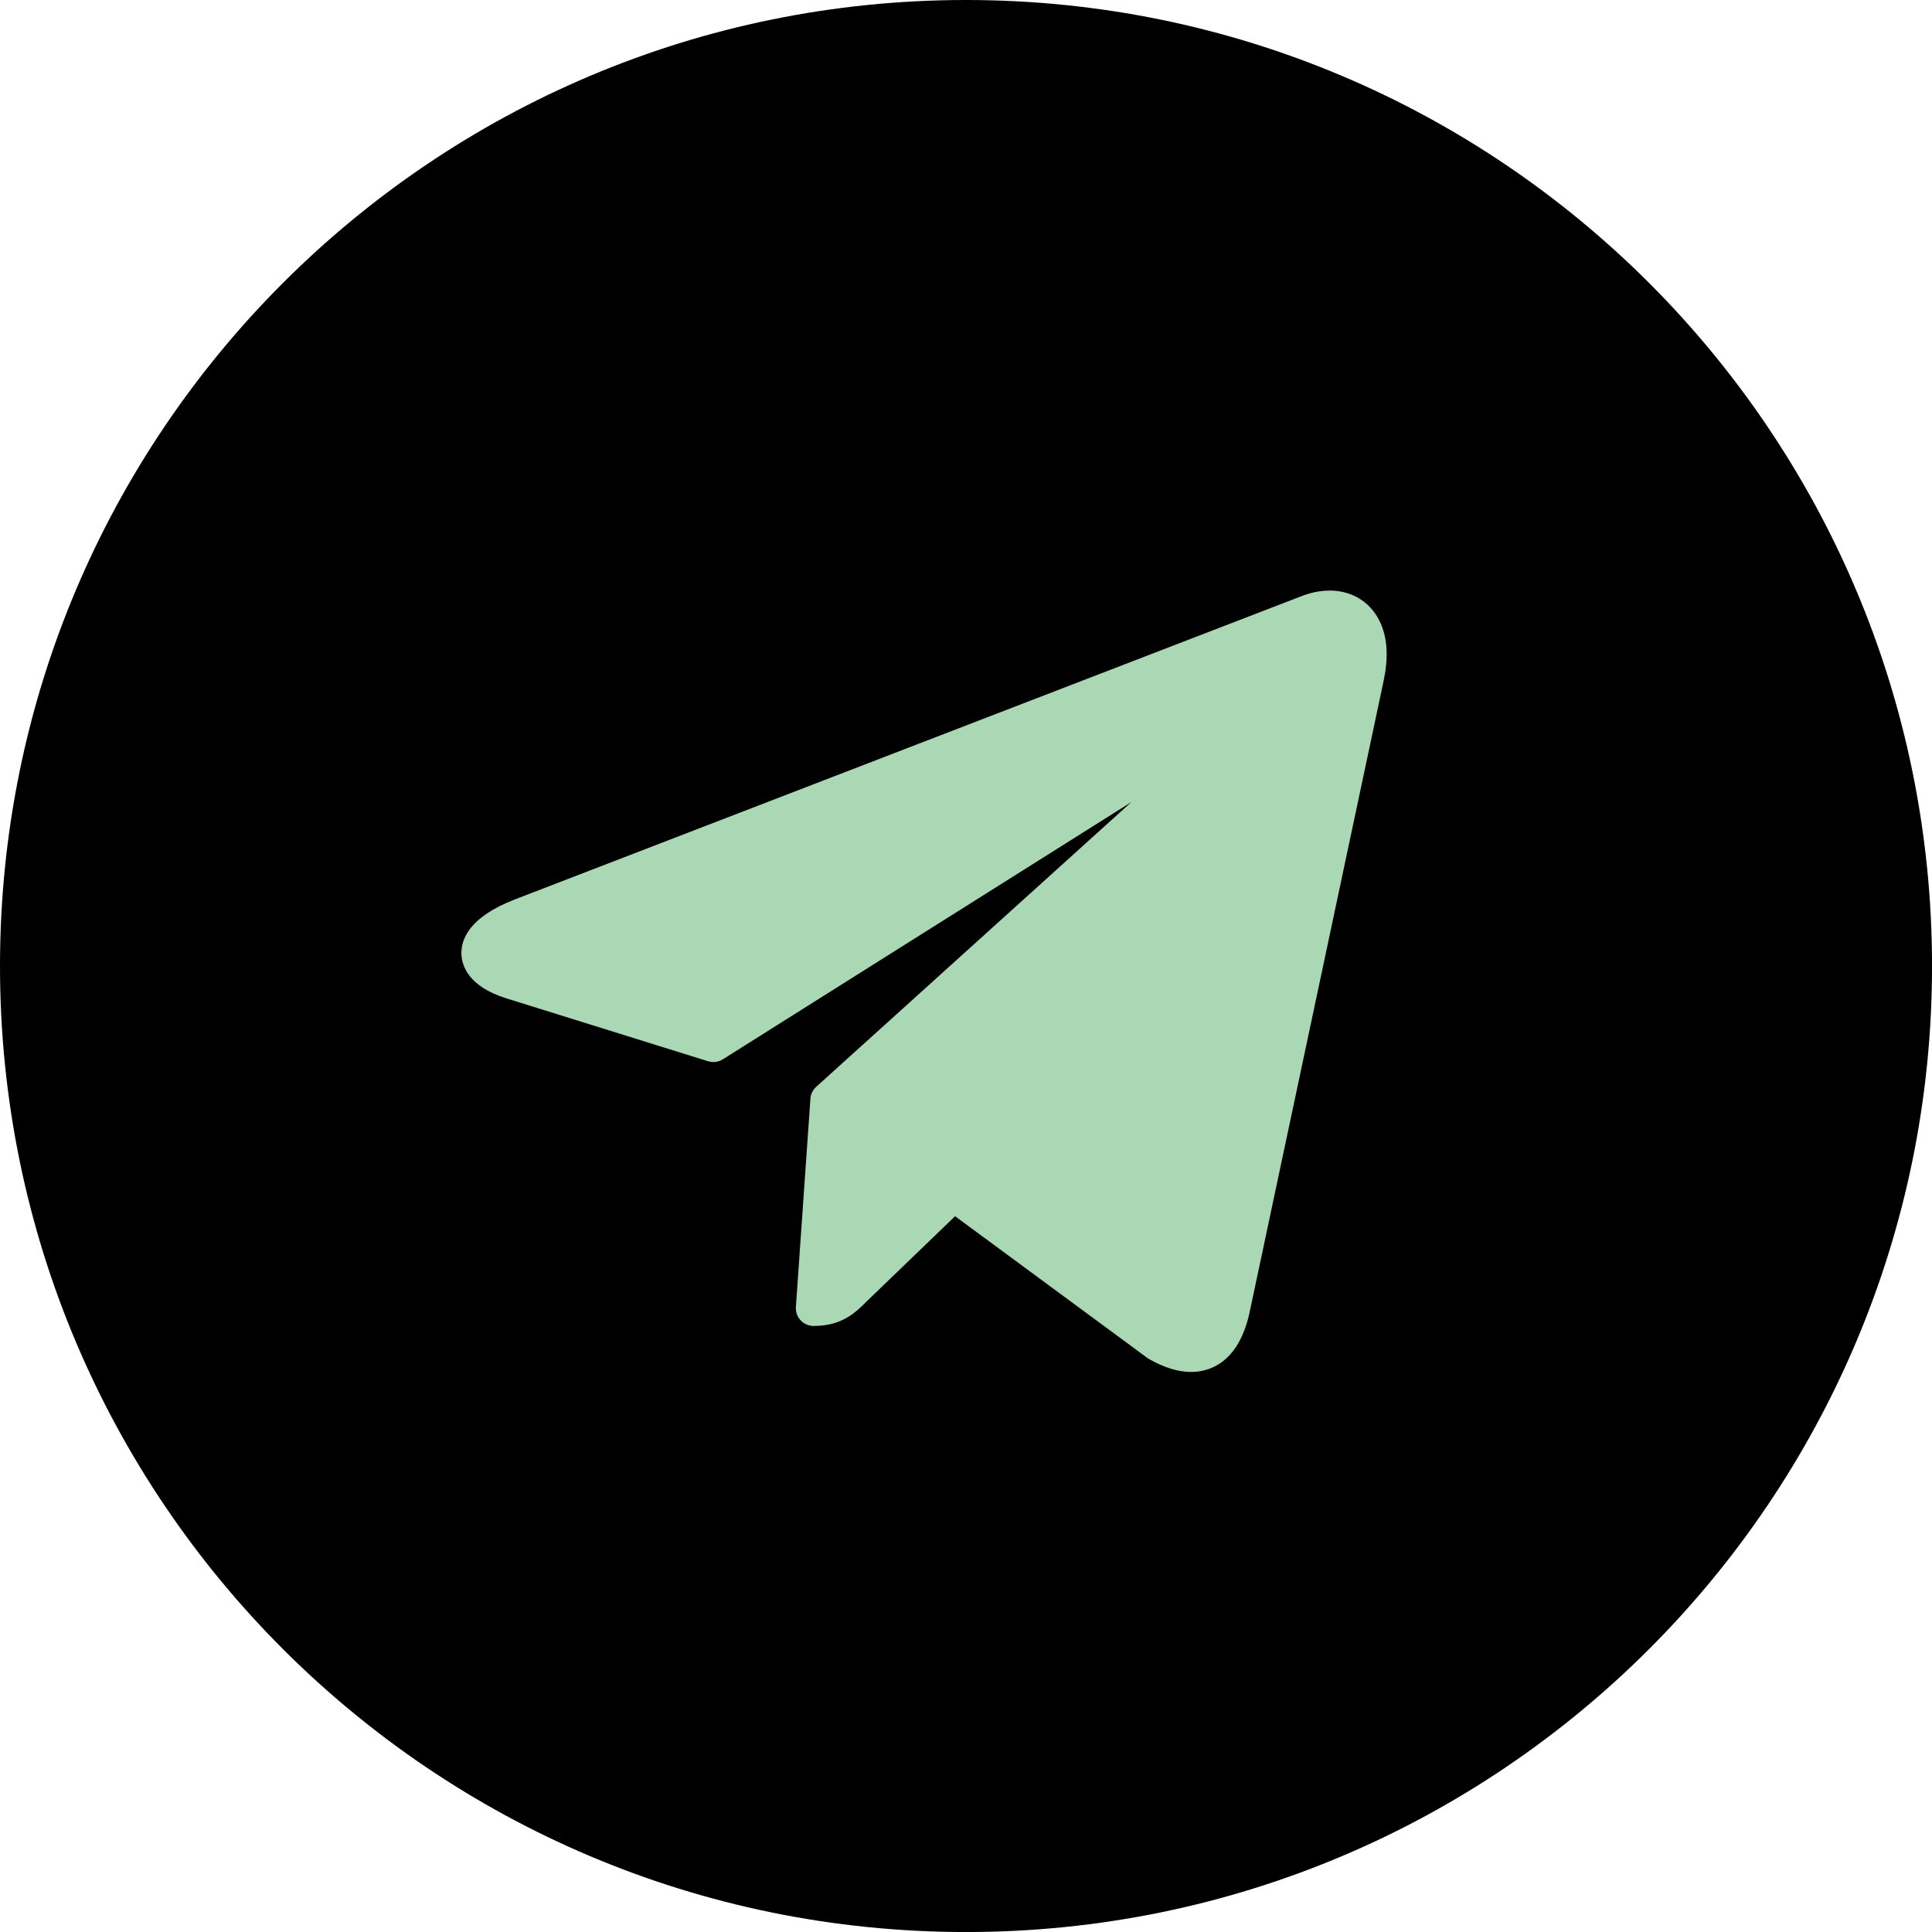 <svg width="60" height="60" viewBox="0 0 60 60" fill="none" xmlns="http://www.w3.org/2000/svg">
<g clip-path="url(#clip0_1521_6181)">
<path d="M30.001 60.001C46.569 60.001 60.001 46.569 60.001 30.001C60.001 13.432 46.569 0 30.001 0C13.432 0 0 13.432 0 30.001C0 46.569 13.432 60.001 30.001 60.001Z" fill="black"/>
<path d="M36.989 42.332C36.64 42.332 36.25 42.211 35.83 41.974C35.82 41.968 35.811 41.962 35.803 41.956L29.638 37.412L26.741 40.202C26.398 40.545 26.038 40.905 25.267 40.905C25.19 40.905 25.118 40.873 25.066 40.817C25.014 40.761 24.986 40.685 24.992 40.609L25.443 34.144C25.448 34.073 25.481 34.007 25.533 33.958C25.533 33.958 37.312 23.317 37.314 23.315C37.176 23.33 37.01 23.398 36.855 23.5L22.299 32.664C22.254 32.692 22.203 32.706 22.152 32.706C22.125 32.706 22.096 32.702 22.07 32.693L15.799 30.737C14.782 30.415 14.616 29.9 14.607 29.622C14.596 29.308 14.773 28.705 16.068 28.199L40.57 18.751C40.818 18.661 41.058 18.617 41.288 18.617C41.748 18.617 42.15 18.8 42.418 19.131C42.667 19.439 42.919 20.018 42.709 21.031C42.709 21.041 42.707 21.051 42.704 21.061L38.532 40.715C38.236 42.052 37.53 42.332 36.989 42.332Z" fill="#AAD8B4"/>
<path d="M41.287 18.895C42.131 18.895 42.73 19.611 42.43 21.008L42.433 21.005L38.261 40.659C38.053 41.598 37.609 42.058 36.988 42.058C36.686 42.058 36.344 41.95 35.965 41.735L29.613 37.053L26.549 40.005C26.209 40.344 25.923 40.63 25.267 40.63L25.718 34.165L37.492 23.527C37.816 23.243 37.684 23.036 37.373 23.036C37.192 23.036 36.95 23.106 36.702 23.271L22.152 32.431L15.88 30.475C14.519 30.044 14.489 29.113 16.169 28.457L40.67 19.011C40.883 18.934 41.092 18.896 41.288 18.896M41.287 18.342C41.025 18.342 40.754 18.392 40.481 18.491C40.478 18.492 40.474 18.493 40.471 18.494L15.97 27.94C14.586 28.481 14.315 29.159 14.33 29.632C14.342 29.983 14.537 30.628 15.713 31.001L21.989 32.958C22.042 32.975 22.098 32.983 22.154 32.983C22.257 32.983 22.359 32.955 22.448 32.898L35.138 24.907L25.348 33.752C25.242 33.848 25.177 33.981 25.168 34.123L24.717 40.588C24.706 40.741 24.76 40.892 24.864 41.003C24.968 41.115 25.116 41.179 25.269 41.179C26.151 41.179 26.569 40.764 26.936 40.396L29.661 37.771L35.639 42.177C35.657 42.19 35.676 42.202 35.695 42.212C36.156 42.474 36.593 42.607 36.99 42.607C37.516 42.607 38.449 42.369 38.803 40.776L42.971 21.138C42.977 21.116 42.981 21.093 42.984 21.069C43.209 19.96 42.919 19.309 42.634 18.957C42.313 18.559 41.835 18.34 41.289 18.34L41.287 18.342Z" fill="#AAD8B4"/>
</g>
<defs>
<clipPath id="clip0_1521_6181">
<rect width="60" height="60" fill="white"/>
</clipPath>
</defs>
</svg>
